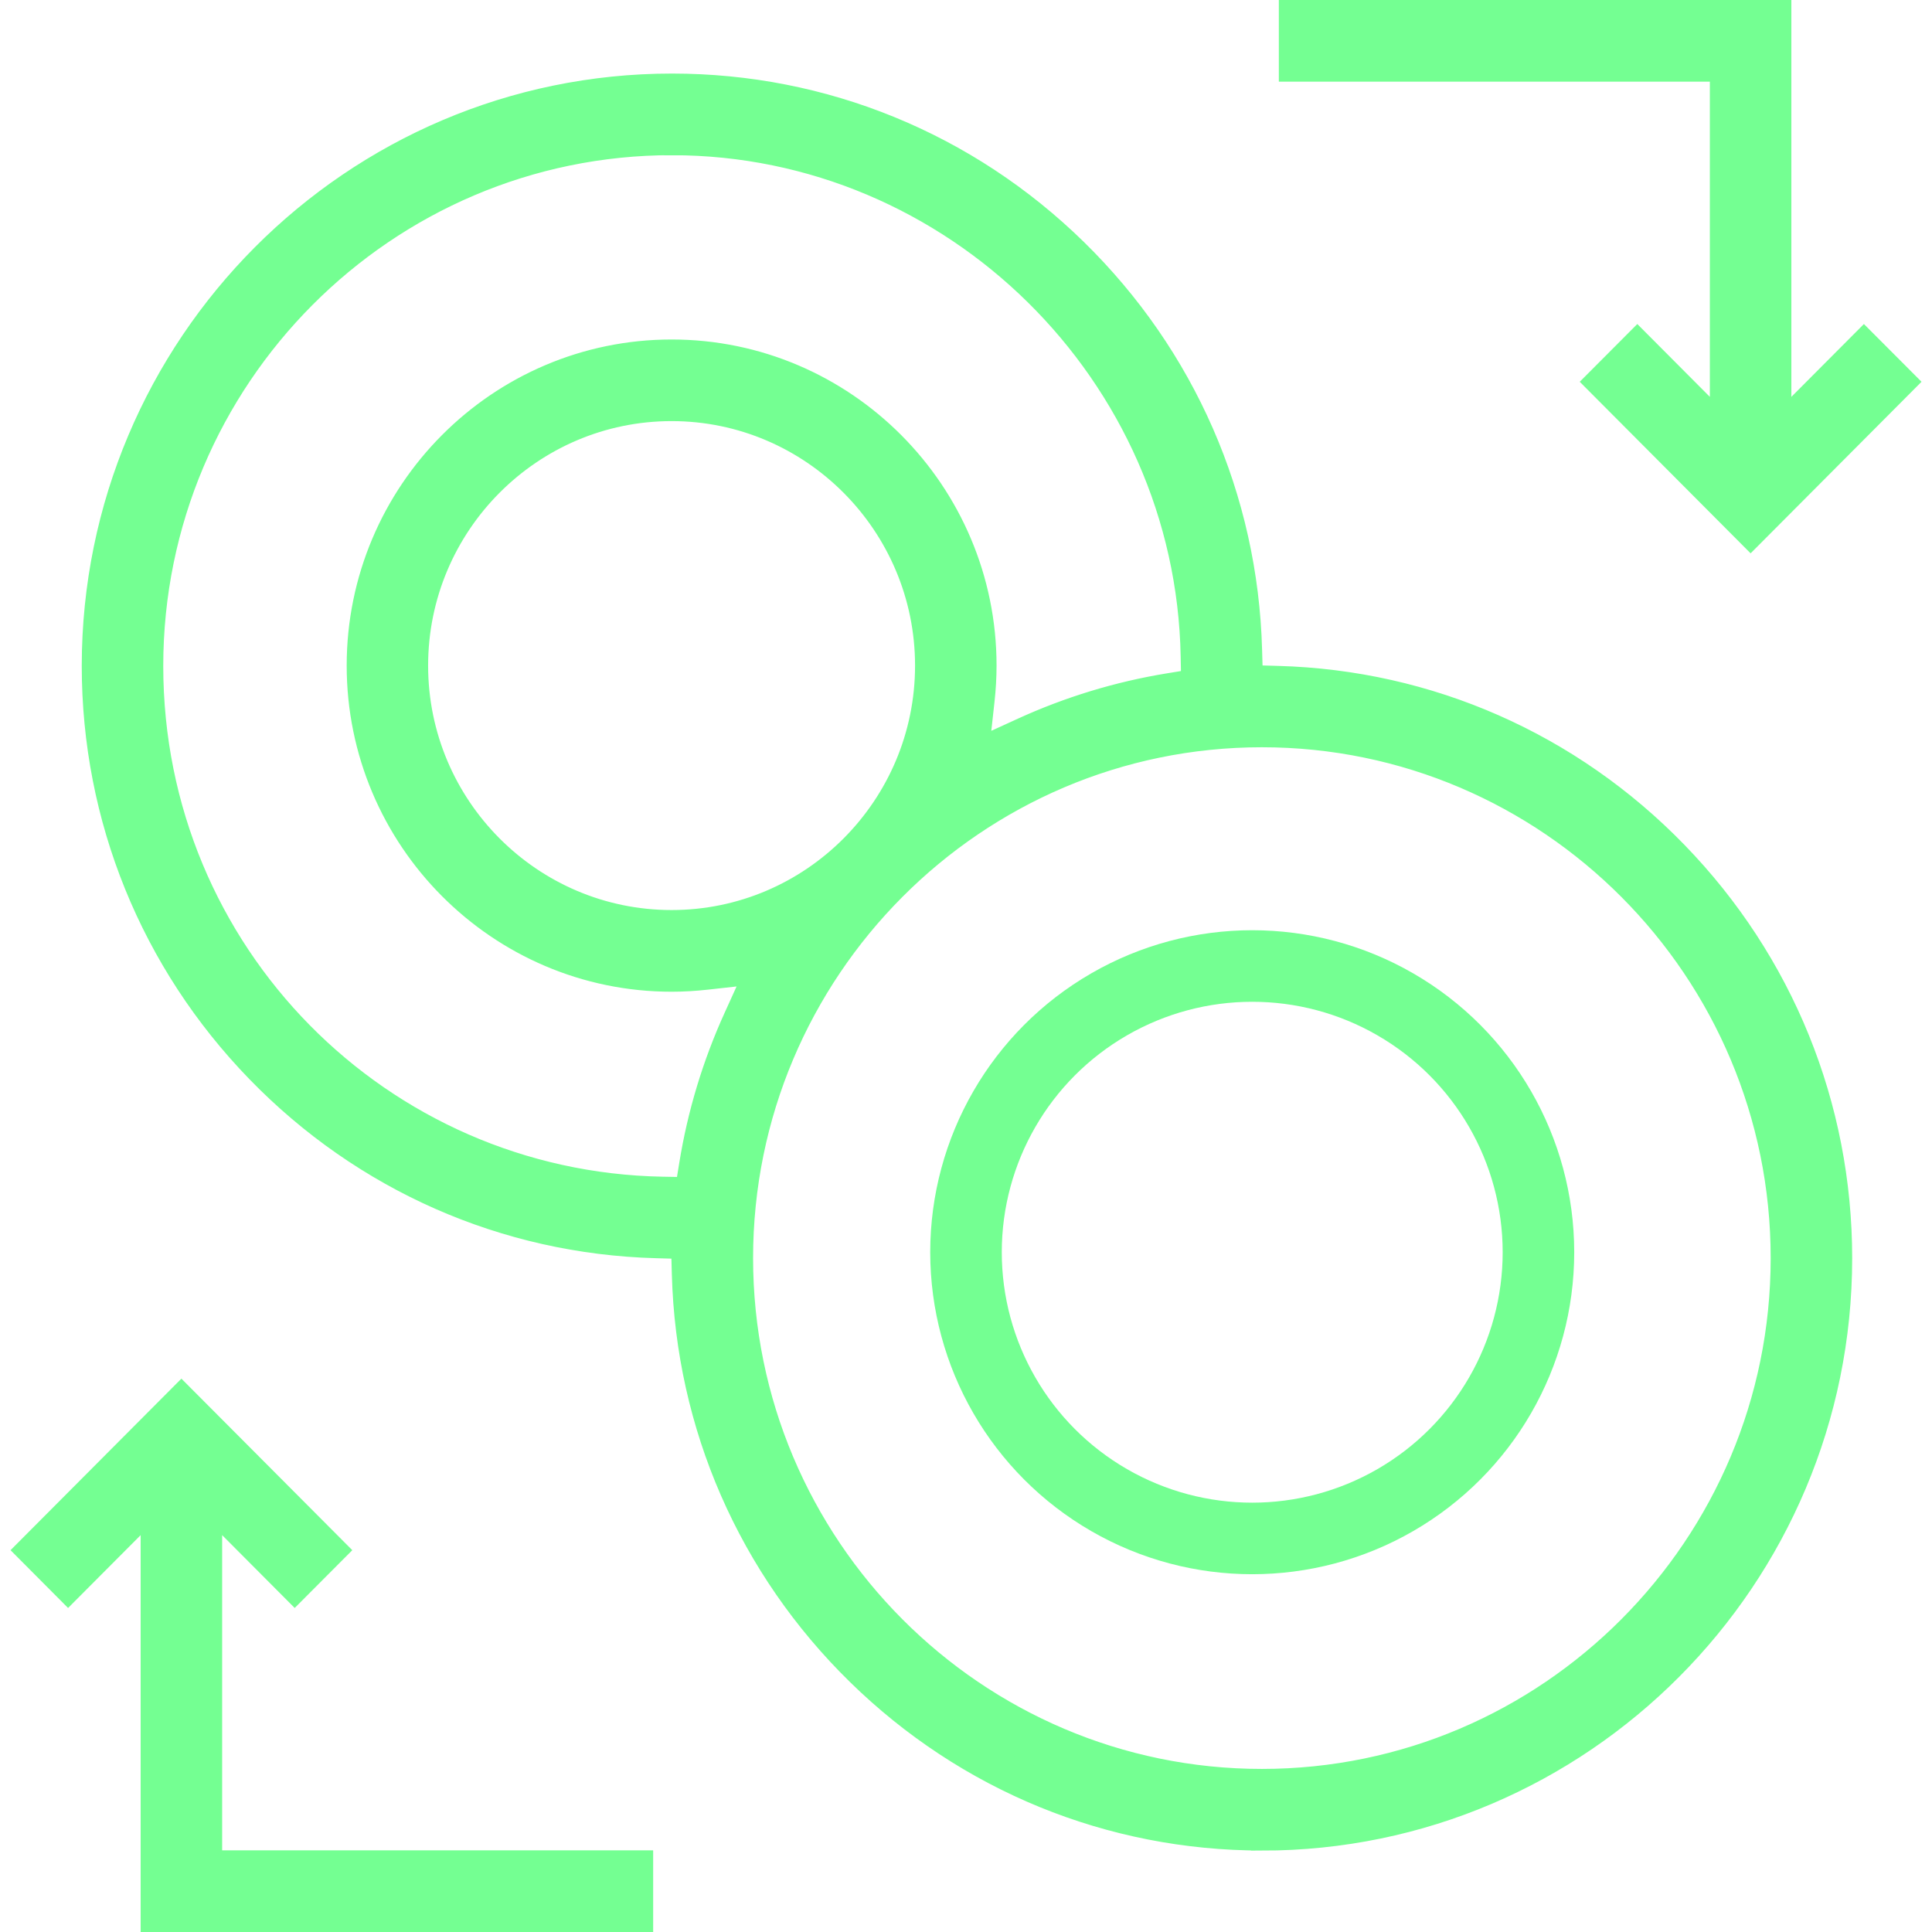 <svg width="54" height="54" viewBox="0 0 54 54" fill="none" xmlns="http://www.w3.org/2000/svg">
<g clip-path="url(#clip0_833_2839)">
<path d="M35.27 51.223C31.081 51.223 27.117 49.602 24.11 46.659C21.107 43.721 19.392 39.797 19.278 35.607L19.253 34.693L18.341 34.667C14.168 34.553 10.259 32.831 7.332 29.817C4.4 26.797 2.785 22.818 2.785 18.613C2.787 9.759 9.962 2.556 18.784 2.556C22.973 2.556 26.938 4.177 29.945 7.12C32.947 10.058 34.662 13.982 34.776 18.172L34.802 19.086L35.713 19.112C39.886 19.227 43.796 20.948 46.722 23.962C49.654 26.982 51.269 30.961 51.269 35.166C51.269 44.021 44.092 51.225 35.271 51.225L35.27 51.223ZM35.27 20.386C27.153 20.386 20.549 27.015 20.549 35.164C20.549 43.313 27.152 49.942 35.27 49.942C43.388 49.942 49.991 43.313 49.991 35.164C49.991 27.016 43.388 20.386 35.27 20.386ZM18.784 3.837C10.668 3.837 4.063 10.466 4.063 18.615C4.063 26.764 10.545 33.244 18.512 33.389L19.346 33.404L19.48 32.579C19.707 31.177 20.119 29.814 20.704 28.525L21.406 26.978L19.722 27.165C19.405 27.2 19.085 27.219 18.772 27.219C14.04 27.219 10.19 23.354 10.19 18.604C10.19 13.854 14.04 9.989 18.772 9.989C23.503 9.989 27.354 13.854 27.354 18.604C27.354 18.918 27.335 19.239 27.3 19.558L27.114 21.248L28.655 20.543C29.94 19.956 31.298 19.542 32.693 19.314L33.516 19.18L33.5 18.343C33.355 10.345 26.753 3.838 18.783 3.838L18.784 3.837ZM18.772 11.27C14.744 11.27 11.466 14.559 11.466 18.604C11.466 22.648 14.744 25.936 18.772 25.936C22.8 25.936 26.076 22.646 26.076 18.604C26.076 14.562 22.798 11.27 18.772 11.27Z" fill="#74FF92" stroke="#74FF92"/>
<path d="M4.431 53.5V41.697L1.903 44.235L1 43.328L5.07 39.242L9.141 43.328L8.237 44.235L5.709 41.697V52.217H17.756V53.5H4.431Z" fill="#74FF92" stroke="#74FF92"/>
<path d="M44.86 10.671L45.763 9.765L48.291 12.303V1.783H36.244V0.5H49.569V12.303L52.097 9.765L53.001 10.671L48.93 14.757L44.86 10.671Z" fill="#74FF92" stroke="#74FF92"/>
<circle cx="35" cy="35" r="8" stroke="#74FF92" stroke-width="2"/>
</g>
<defs>
<clipPath id="clip0_833_2839">
<rect width="54" height="54" fill="white"/>
</clipPath>
</defs>
</svg>
